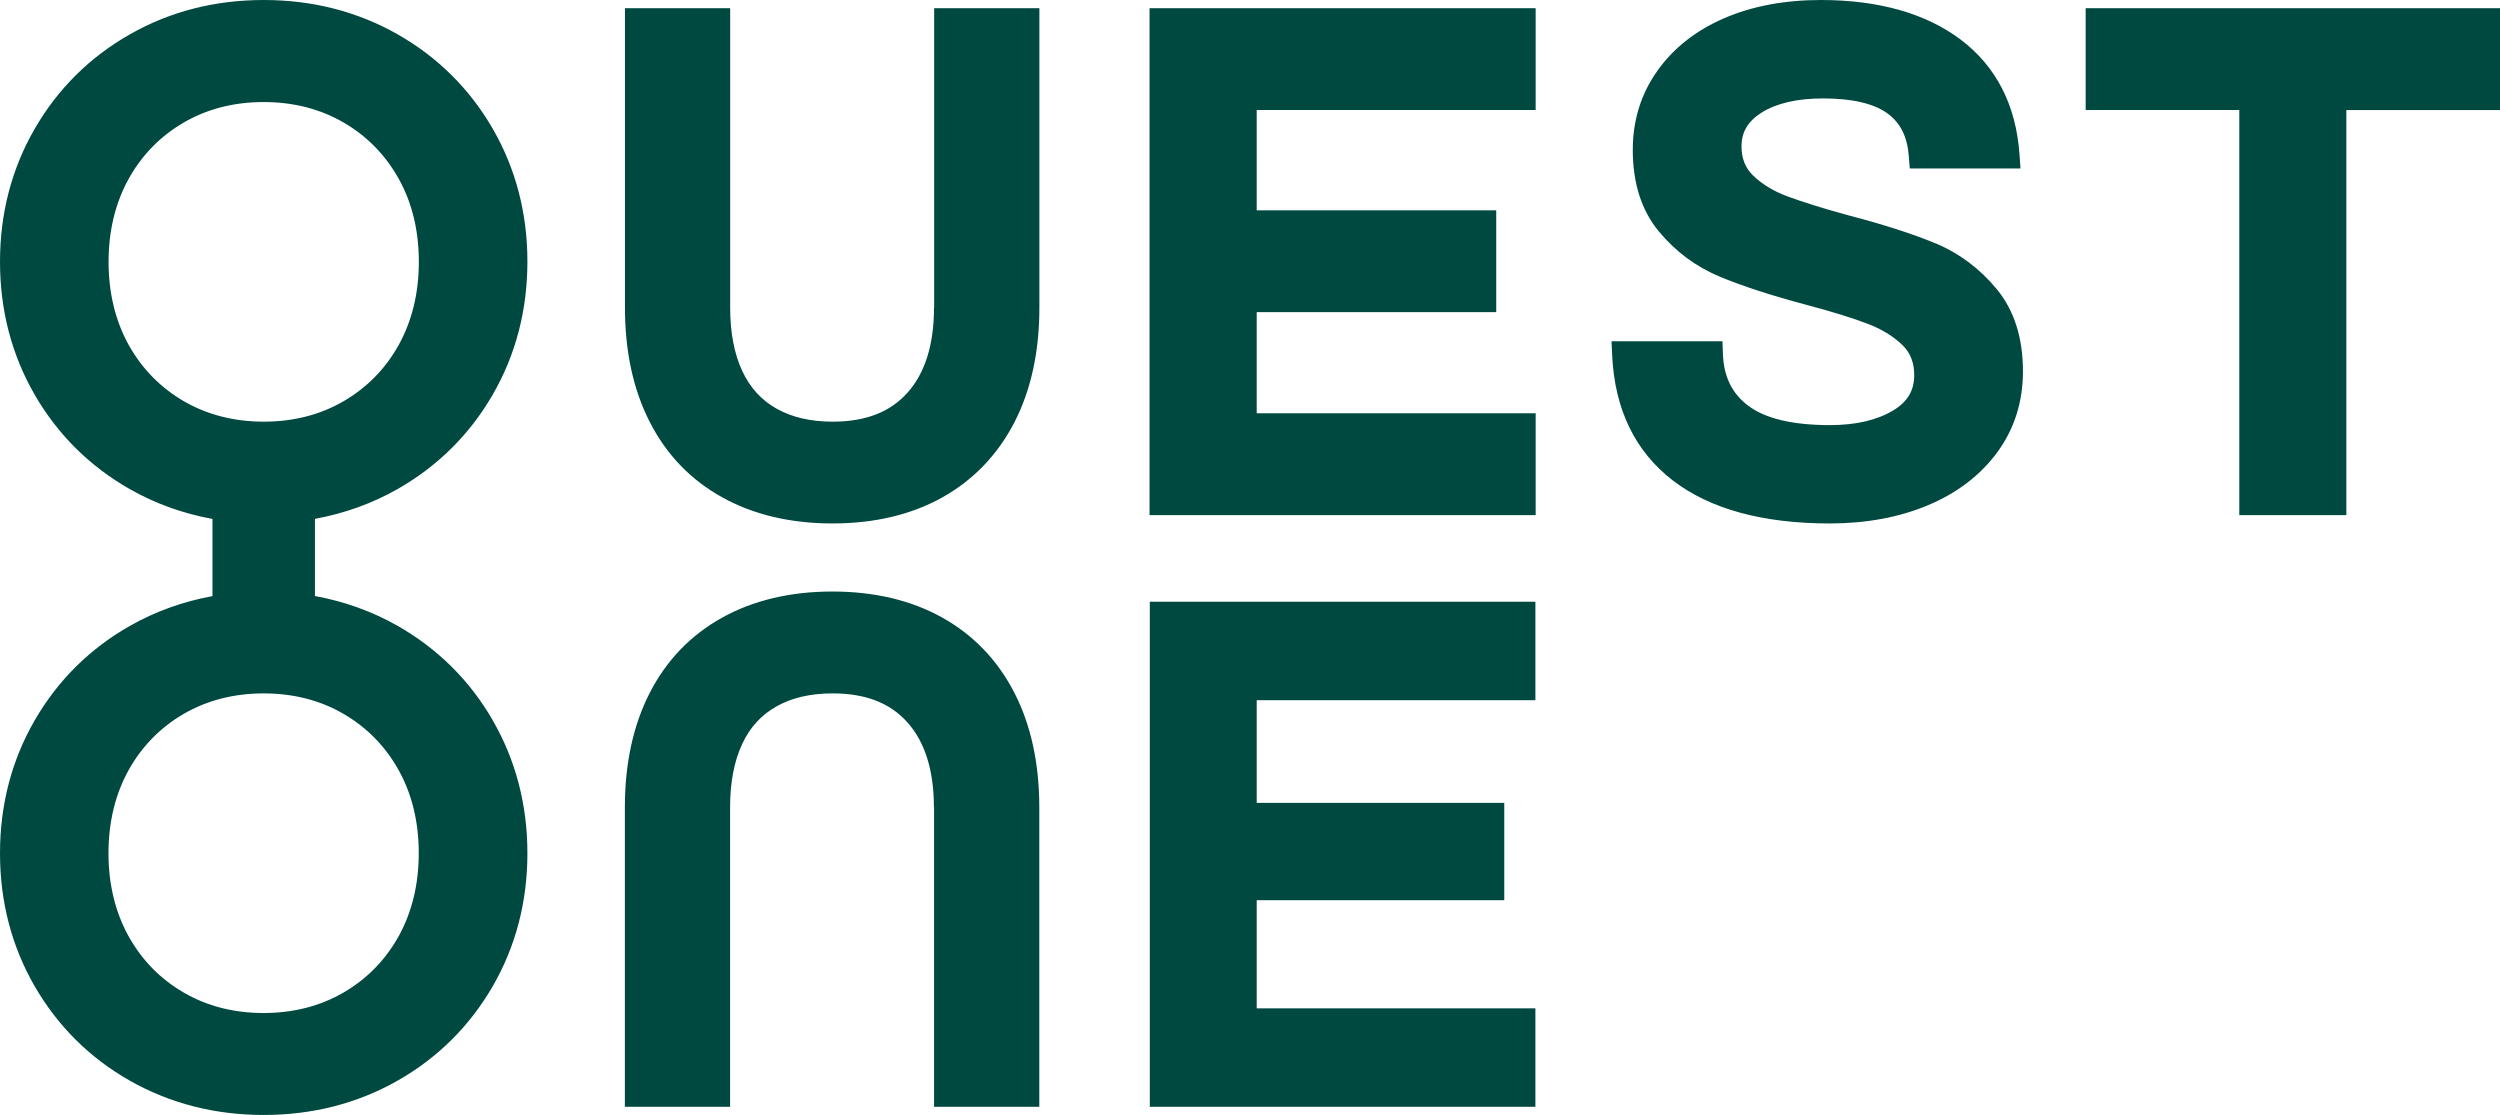 <svg xmlns="http://www.w3.org/2000/svg" width="283.46" height="126.42"><path d="M130.34.93h43.78v11.54h-31.63v11.38h27.16v11.54h-27.16v11.47h31.63v11.55h-43.78ZM55.87 81.68c2.61 4.52 3.93 9.59 3.93 15.07s-1.32 10.55-3.93 15.07-6.25 8.13-10.79 10.71-9.65 3.89-15.18 3.89-10.64-1.31-15.18-3.89c-4.55-2.58-8.18-6.19-10.79-10.71S0 102.23 0 96.75 1.32 86.2 3.93 81.68s6.25-8.13 10.79-10.71c2.9-1.65 6.04-2.77 9.37-3.38v-8.75c-3.33-.61-6.47-1.73-9.37-3.38-4.54-2.58-8.18-6.19-10.79-10.71S0 35.16 0 29.68s1.32-10.55 3.93-15.07S10.17 6.48 14.72 3.9C19.25 1.31 24.36 0 29.9 0s10.64 1.31 15.18 3.89 8.18 6.19 10.79 10.71 3.93 9.59 3.93 15.07-1.32 10.55-3.93 15.07-6.24 8.12-10.79 10.71c-2.9 1.65-6.04 2.77-9.37 3.38v8.75c3.33.61 6.47 1.73 9.37 3.38 4.55 2.59 8.18 6.19 10.79 10.71zM29.9 47.81c3.35 0 6.4-.77 9.06-2.32 2.65-1.54 4.76-3.69 6.26-6.4 1.5-2.72 2.27-5.88 2.27-9.4s-.76-6.68-2.27-9.4c-1.5-2.7-3.61-4.86-6.26-6.4-2.66-1.54-5.71-2.32-9.06-2.32s-6.4.77-9.06 2.32c-2.66 1.54-4.76 3.7-6.26 6.4-1.5 2.72-2.27 5.88-2.27 9.4s.77 6.68 2.27 9.4c1.5 2.7 3.61 4.86 6.26 6.4 2.66 1.54 5.71 2.32 9.06 2.32m17.58 48.93c0-3.52-.76-6.68-2.27-9.4-1.5-2.71-3.61-4.86-6.26-6.4-2.66-1.55-5.71-2.32-9.06-2.32s-6.4.78-9.06 2.32c-2.65 1.54-4.76 3.7-6.26 6.4-1.5 2.72-2.27 5.88-2.27 9.4s.77 6.68 2.27 9.4c1.5 2.7 3.6 4.86 6.26 6.4 2.66 1.55 5.71 2.32 9.06 2.32s6.4-.78 9.06-2.32c2.65-1.54 4.76-3.7 6.26-6.4 1.5-2.72 2.27-5.88 2.27-9.4m58.42-61.85c0 4.17-1.01 7.41-3.01 9.64-1.98 2.21-4.76 3.28-8.5 3.28-2.47 0-4.62-.5-6.35-1.48-1.71-.97-2.98-2.35-3.87-4.24-.91-1.94-1.38-4.36-1.38-7.19V.93H70.86v33.96c0 4.94.94 9.3 2.81 12.95 1.89 3.71 4.66 6.59 8.24 8.56 3.54 1.96 7.73 2.95 12.48 2.95s8.94-.99 12.45-2.95c3.54-1.98 6.3-4.86 8.2-8.56 1.87-3.65 2.81-8.01 2.81-12.95V.93h-11.93v33.96h-.01zm113.57-7.29c-2.51-1.05-5.84-2.13-9.88-3.18-2.95-.81-5.31-1.55-6.99-2.18-1.54-.58-2.83-1.37-3.84-2.35-.87-.85-1.3-1.93-1.3-3.29 0-1.62.71-2.83 2.24-3.81 1.7-1.08 4.05-1.63 7.02-1.63 3.29 0 5.75.58 7.29 1.7 1.46 1.06 2.26 2.65 2.42 4.87l.11 1.37h12.55l-.11-1.59c-.4-5.61-2.65-10-6.71-13.05-3.95-2.95-9.28-4.46-15.8-4.46-4.13 0-7.83.7-10.99 2.07-3.23 1.4-5.78 3.42-7.59 6-1.84 2.6-2.76 5.6-2.76 8.92 0 3.77.99 6.88 2.95 9.24 1.89 2.29 4.21 4.01 6.92 5.14 2.54 1.06 5.82 2.13 9.77 3.18 3.03.8 5.42 1.55 7.12 2.21 1.54.6 2.84 1.41 3.85 2.4.87.86 1.3 1.97 1.3 3.37 0 1.76-.77 3.04-2.39 4.01-1.83 1.1-4.24 1.66-7.17 1.66-4.21 0-7.33-.74-9.26-2.2-1.85-1.39-2.78-3.31-2.87-5.87l-.05-1.44h-12.58l.07 1.56c.28 6.14 2.59 10.93 6.89 14.23 4.19 3.23 10.18 4.87 17.8 4.87 4.12 0 7.87-.7 11.13-2.07 3.33-1.4 5.97-3.43 7.87-6.03 1.92-2.63 2.89-5.71 2.89-9.13 0-3.82-1-6.96-2.99-9.36-1.91-2.31-4.23-4.04-6.92-5.18h.01zM236.48.93v11.54h17.42v45.94h12.14V12.48h17.42V.93h-46.97ZM130.37 125.49h43.72v-11.16h-31.6v-12.26h28.07V91.03h-28.07V79.39h31.6V68.23h-43.72Zm-24.46-33.96v33.96h11.93V91.53c0-4.94-.94-9.3-2.81-12.95-1.9-3.71-4.66-6.59-8.2-8.56-3.51-1.96-7.7-2.95-12.45-2.95s-8.94.99-12.48 2.95c-3.58 1.98-6.35 4.86-8.24 8.56-1.87 3.65-2.81 8.01-2.81 12.95v33.96h11.93V91.53c0-2.83.47-5.26 1.38-7.19.88-1.89 2.16-3.27 3.87-4.24 1.73-.98 3.87-1.48 6.35-1.48 3.75 0 6.53 1.07 8.5 3.28 2 2.23 3.01 5.46 3.01 9.64h.01z" style="fill:#004941"/></svg>